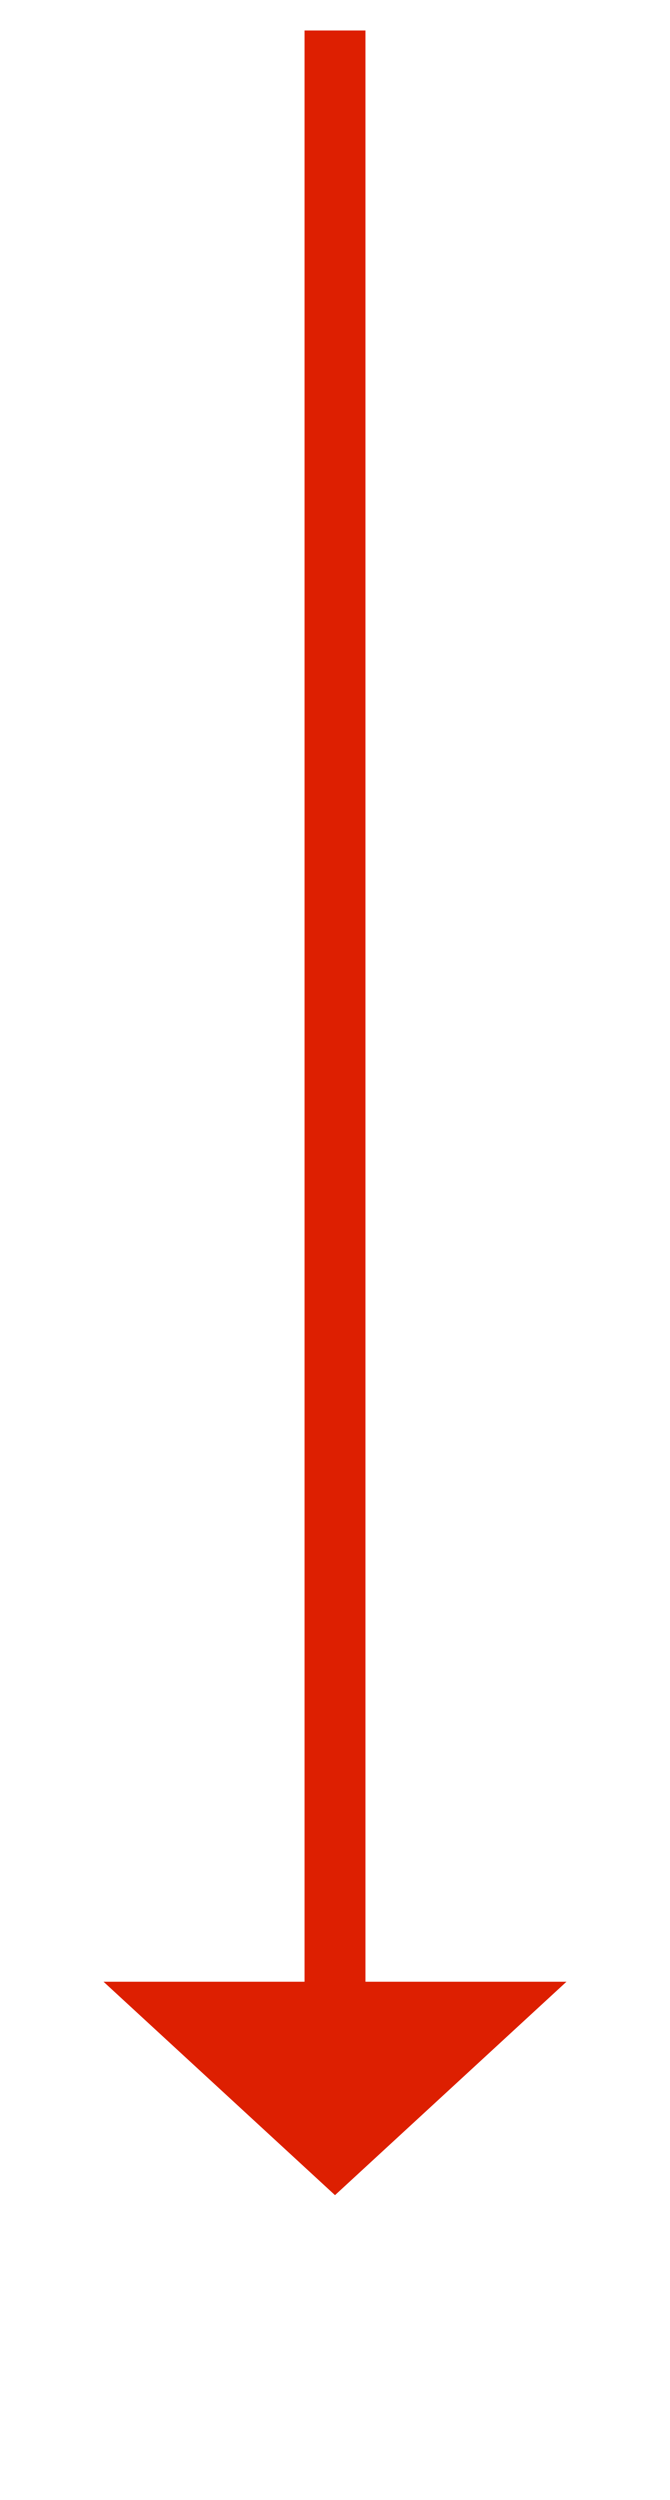 ﻿<?xml version="1.0" encoding="utf-8"?>
<svg version="1.1" xmlns:xlink="http://www.w3.org/1999/xlink" width="22px" height="82px" xmlns="http://www.w3.org/2000/svg">
  <g transform="matrix(1 0 0 1 -346 -12319 )">
    <path d="M 349.4 12384  L 357 12391  L 364.6 12384  L 349.4 12384  Z " fill-rule="nonzero" fill="#dd1f01" stroke="none" />
    <path d="M 357 12320  L 357 12385  " stroke-width="2" stroke="#dd1f01" fill="none" />
  </g>
</svg>